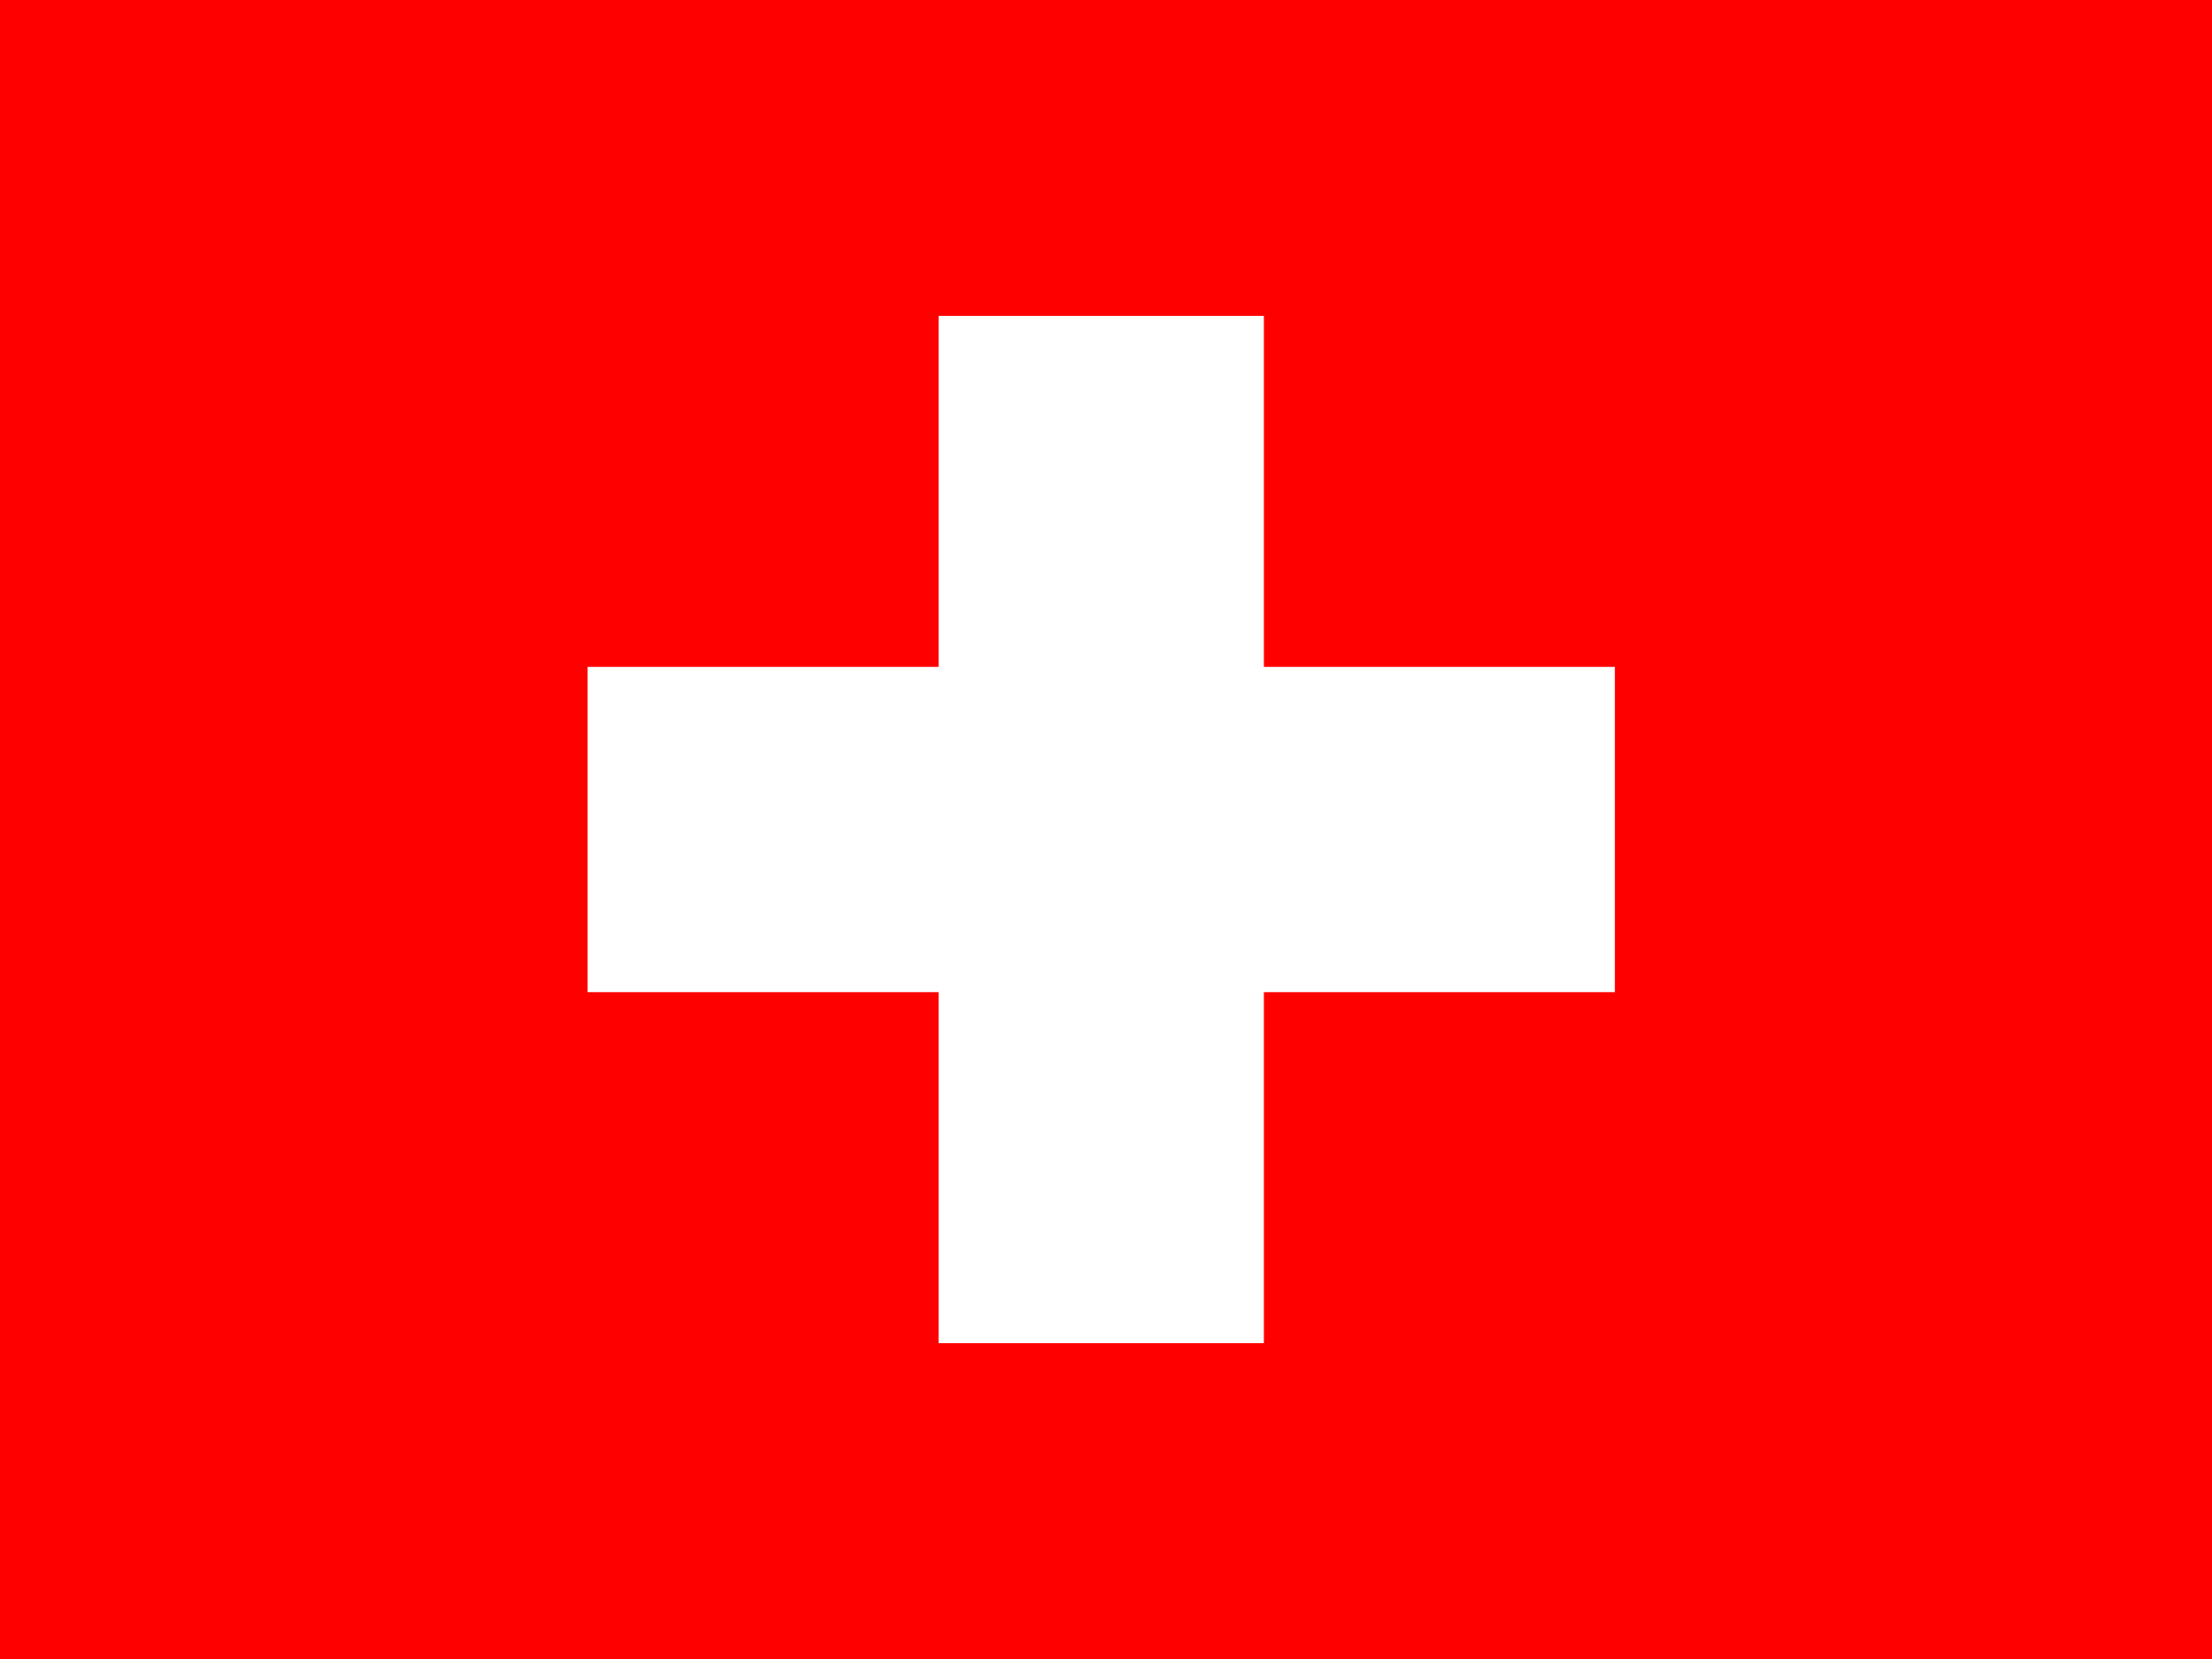 <svg width="168" height="126" viewBox="0 0 168 126" fill="none" xmlns="http://www.w3.org/2000/svg">
<rect width="168" height="126" fill="#FF0000"/>
<path d="M147.276 0H20V126H147.276V0Z" fill="#FF0000"/>
<path fill-rule="evenodd" clip-rule="evenodd" d="M71.285 23.989H95.99V50.649H122.649V75.353H95.99V102.013H71.285V75.353H44.627V50.649H71.285V23.989Z" fill="white"/>
</svg>

